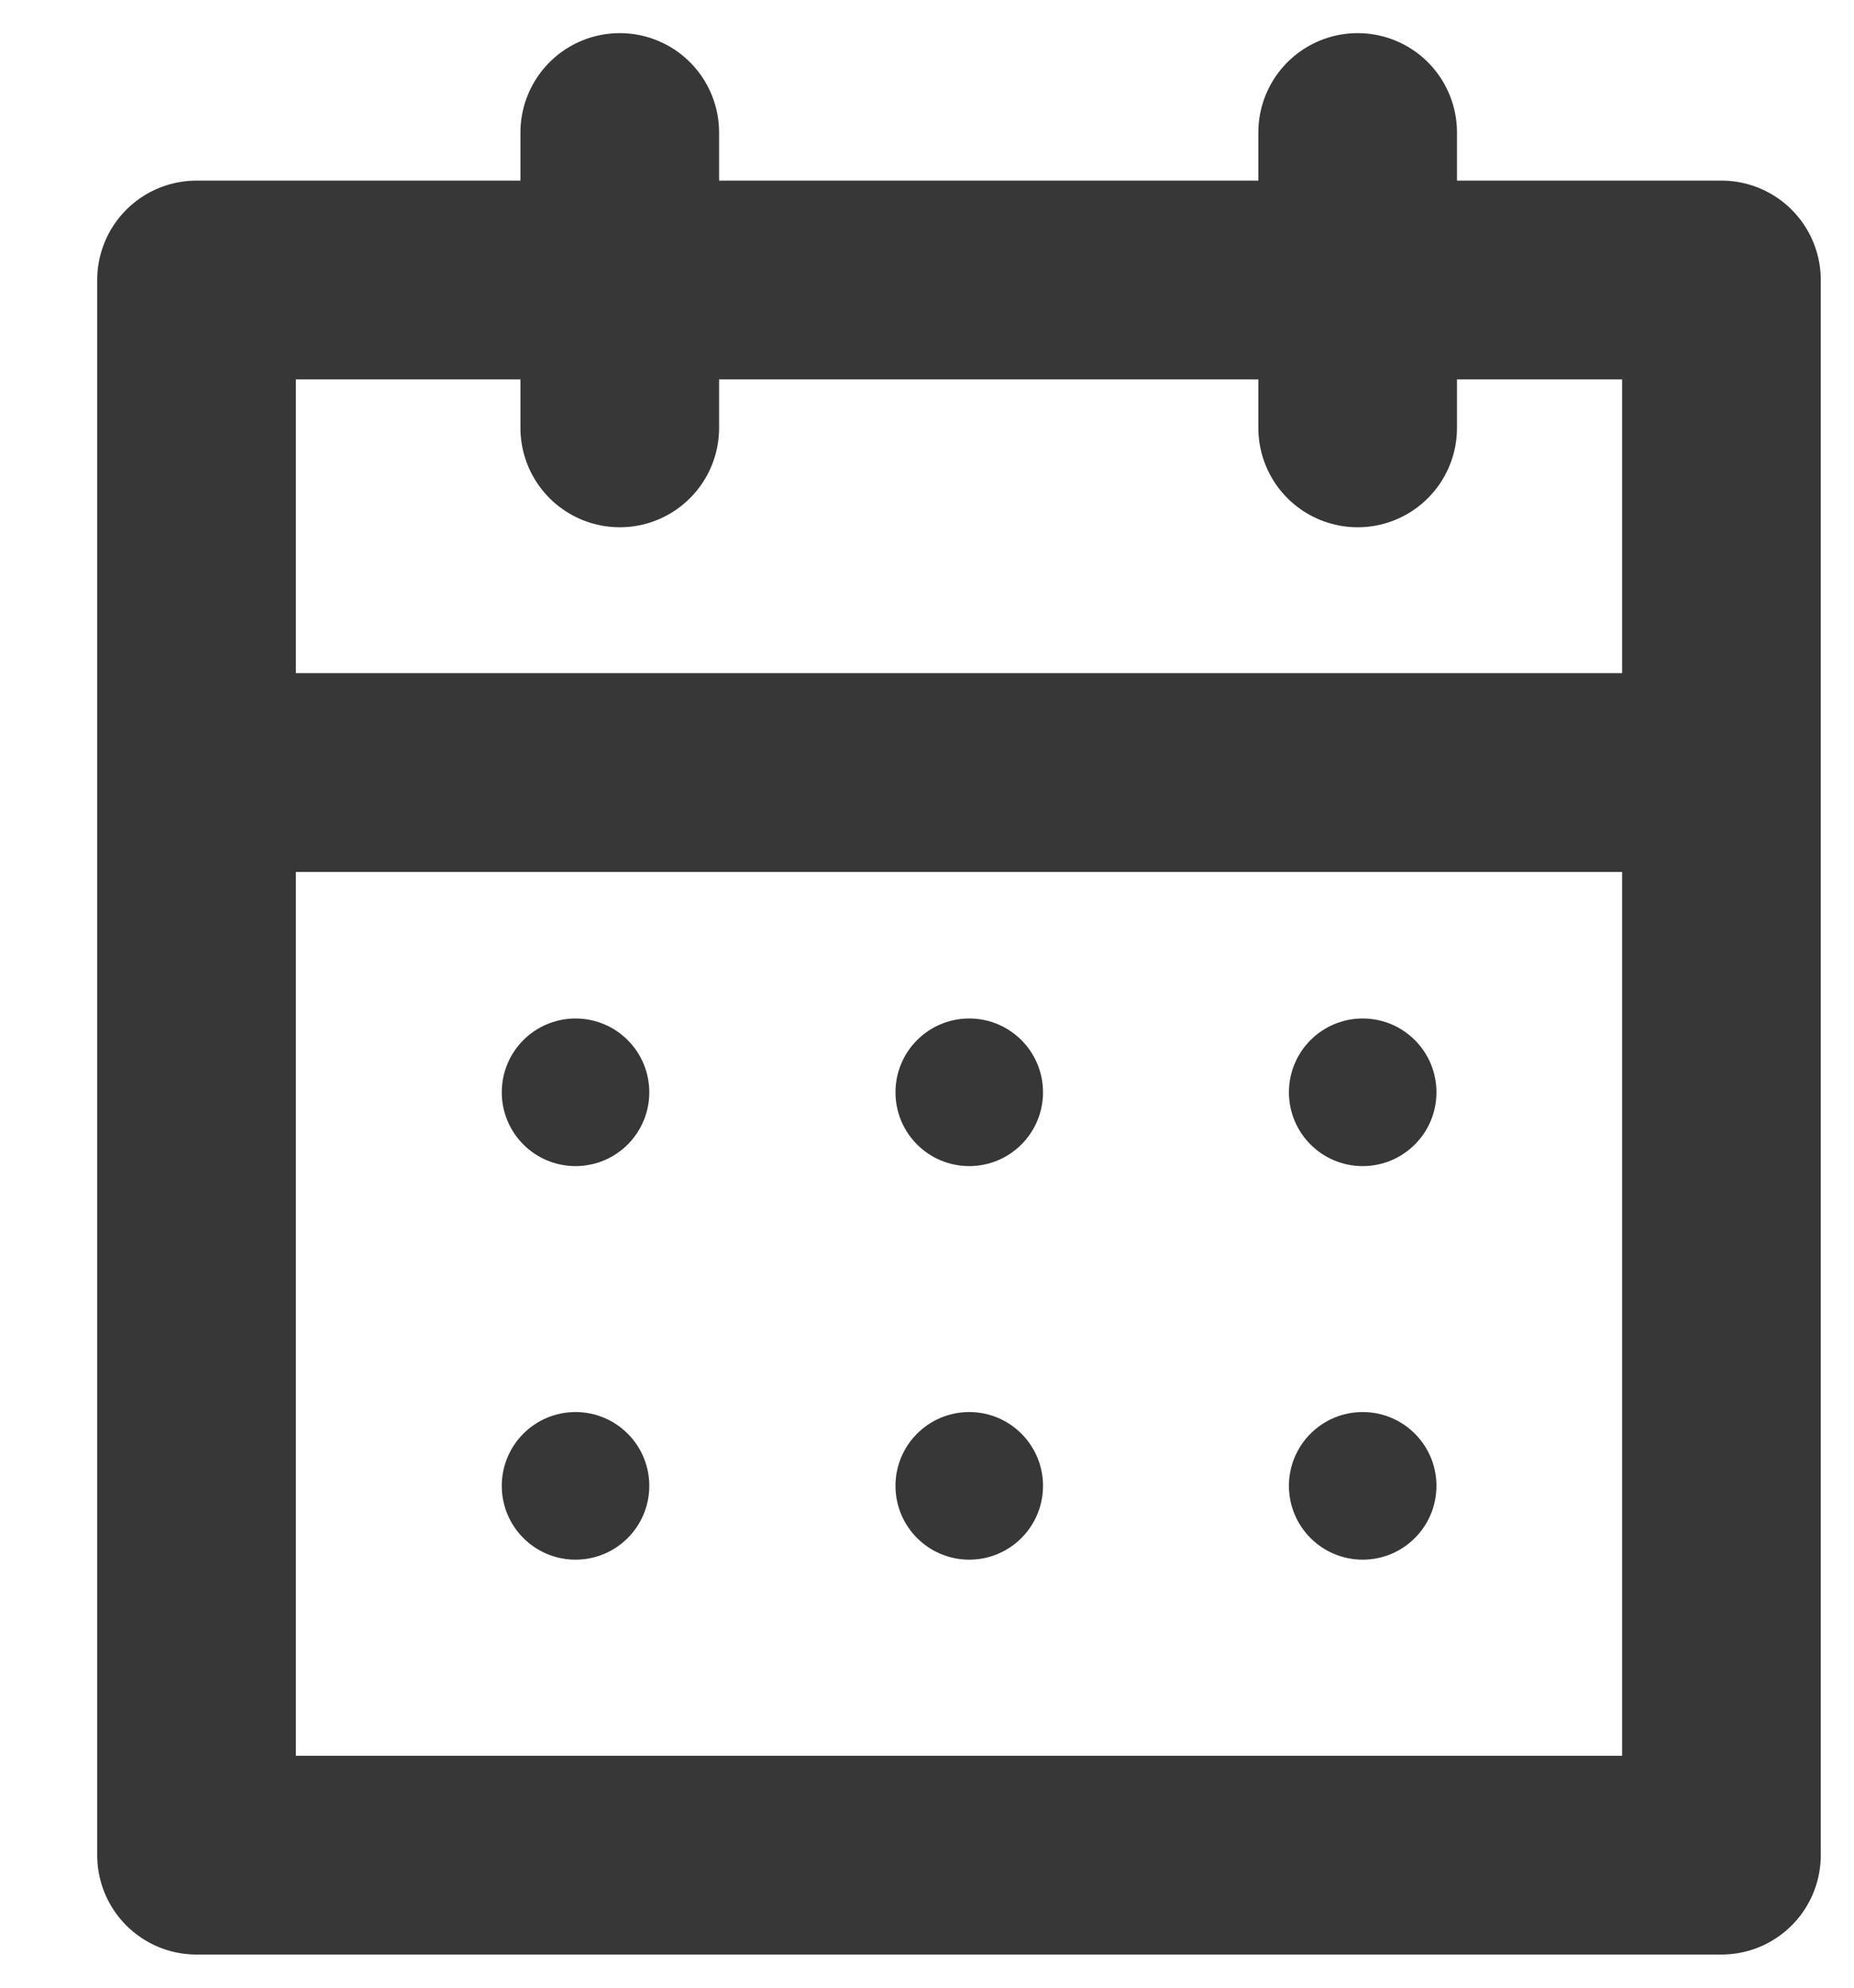 <?xml version="1.0" encoding="UTF-8"?> <svg xmlns="http://www.w3.org/2000/svg" width="14" height="15" viewBox="0 0 14 15" fill="none"><rect x="1.484" y="2.113" width="11.515" height="11.887" stroke="#373737" stroke-width="1.5" stroke-linejoin="round"></rect><path d="M1.707 5.83H12.851" stroke="#373737" stroke-width="1.5" stroke-linecap="round"></path><path d="M10.252 1V3.229" stroke="#373737" stroke-width="1.5" stroke-linecap="round"></path><path d="M4.68 1V3.229" stroke="#373737" stroke-width="1.5" stroke-linecap="round"></path><circle cx="4.346" cy="8.243" r="0.557" fill="#373737"></circle><circle cx="7.319" cy="8.243" r="0.557" fill="#373737"></circle><circle cx="10.29" cy="8.243" r="0.557" fill="#373737"></circle><circle cx="4.346" cy="11.213" r="0.557" fill="#373737"></circle><circle cx="7.319" cy="11.213" r="0.557" fill="#373737"></circle><circle cx="10.29" cy="11.213" r="0.557" fill="#373737"></circle></svg> 